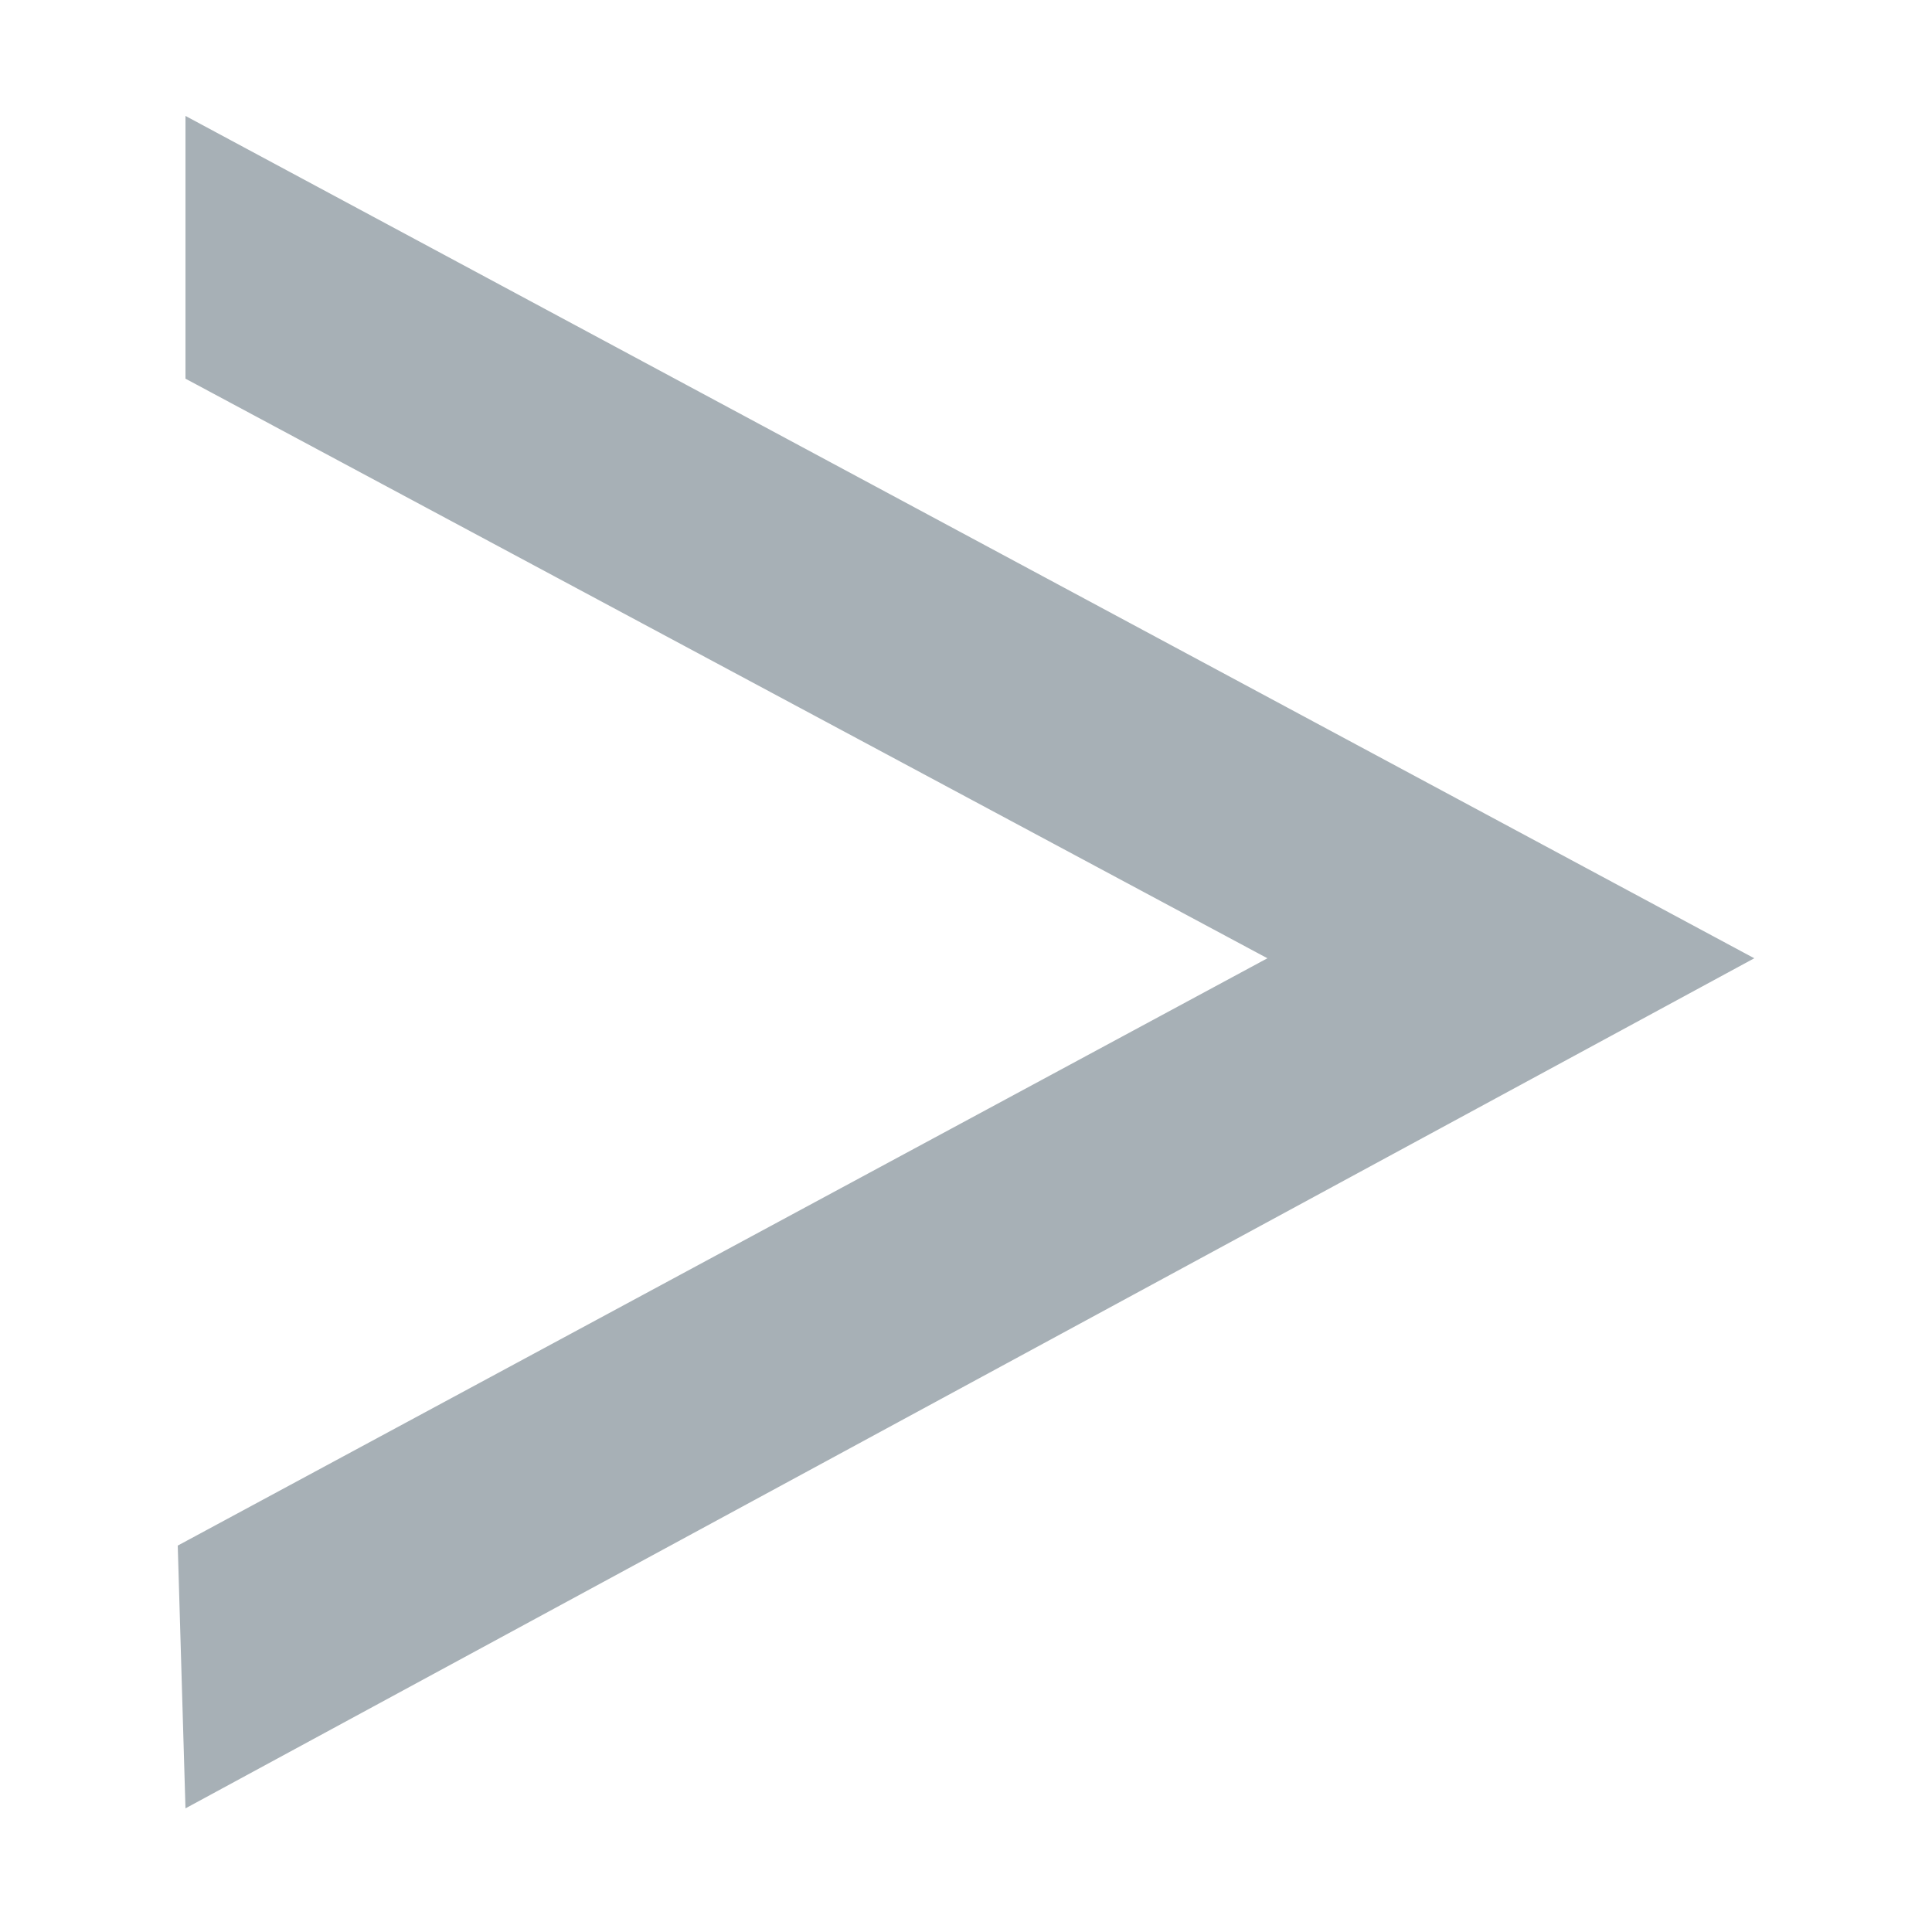 <?xml version="1.0" encoding="UTF-8"?>
<svg id="_圖層_1" data-name="圖層_1" xmlns="http://www.w3.org/2000/svg" xmlns:xlink="http://www.w3.org/1999/xlink" version="1.1" viewBox="0 0 25 25">
  <!-- Generator: Adobe Illustrator 29.2.1, SVG Export Plug-In . SVG Version: 2.1.0 Build 116)  -->
  <defs>
    <style>
      .st0 {
        fill: #a7b0b6;
      }
    </style>
  </defs>
  <polygon class="st0" points="2.4 23.4 2.3 20 16.4 12.4 2.4 4.9 2.4 1.5 22.7 12.4 2.4 23.4"/>
</svg>